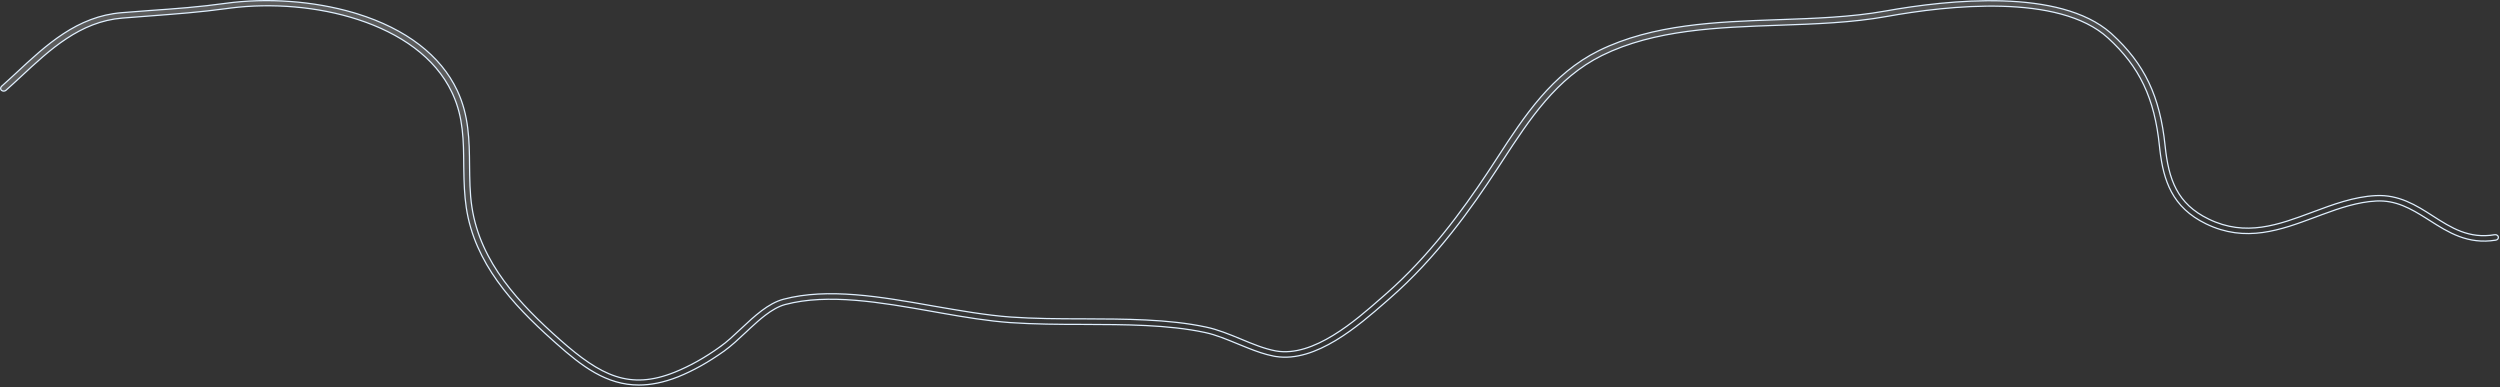 <?xml version="1.0" encoding="utf-8"?>
<svg xmlns="http://www.w3.org/2000/svg" fill="none" height="100%" overflow="visible" preserveAspectRatio="none" style="display: block;" viewBox="0 0 1194 185" width="100%">
<rect x="0" y="0" width="1194" height="185" fill="#333333" stroke="none"/>
<path d="M107.642 1.604C127.59 -1.128 149.737 0.473 168.714 6.015L170.54 6.562C193.935 13.827 210.452 26.461 218.378 43.237C223.973 55.076 224.164 67.175 224.258 78.83V78.832C224.351 85.334 224.351 92.211 225.387 98.917C229.437 125.5 248.086 145.093 267.597 162.397H267.598C277.216 170.881 285.484 176.914 294.069 179.718C302.672 182.528 311.562 182.088 322.4 177.698L322.401 177.697C329.365 174.861 336.42 170.995 343.847 165.672L343.846 165.671C347.149 163.344 350.448 160.245 354.007 156.909C360.4 150.899 366.909 144.879 374.138 142.932C395.351 137.299 420.791 141.736 445.477 146.107L445.479 146.108C457.947 148.249 470.813 150.564 482.742 151.422H482.743C493.728 152.194 505.742 152.278 517.371 152.278V152.279C537.358 152.365 558.051 152.366 576.022 156.213L576.024 156.214C581.712 157.406 587.219 159.705 592.664 161.935V161.936C598.381 164.332 603.849 166.573 609.325 167.607H609.329C618.35 169.212 627.926 165.524 636.714 160.159C645.509 154.79 653.57 147.706 659.569 142.44L659.568 142.439L661.631 140.642L661.632 140.643C682.413 122.548 698.402 100.612 710.291 82.691L712.614 79.164C713.466 77.868 714.3 76.512 715.237 75.143L715.241 75.137C728.004 55.51 741.188 35.284 763.612 24.19L763.611 24.189C789.336 11.546 819.751 10.431 849.215 9.402C866.373 8.803 884.122 8.203 900.373 5.286C915.37 2.59 936.356 -0.212 956.644 0.44C976.628 1.083 995.867 5.076 1008.06 15.75L1008.63 16.263C1024.24 30.512 1031.62 45.944 1034.05 69.607V69.608C1034.89 77.672 1036.33 84.614 1039.44 90.447C1042.56 96.29 1047.34 101 1054.85 104.623V104.624C1072.61 113.253 1088.21 107.371 1104.51 101.295C1114.18 97.694 1124.17 93.944 1134.62 93.433H1134.62C1145.68 92.839 1153.95 98.007 1161.93 103.15H1161.93C1170.74 108.8 1179.18 114.18 1191.5 112.103L1191.5 112.102C1192.29 111.957 1193.07 112.471 1193.22 113.155C1193.36 113.814 1192.85 114.532 1192.05 114.68C1178.58 116.885 1169.29 110.957 1160.28 105.215L1160.28 105.214L1158.81 104.287C1151.47 99.677 1144.3 95.516 1134.88 96.003C1126.13 96.455 1117.53 99.346 1109.24 102.412L1105.71 103.73C1089.38 109.817 1072.52 116.099 1053.61 106.911C1045.55 102.996 1040.42 97.878 1037.08 91.674C1033.96 85.85 1032.41 79.052 1031.53 71.356L1031.36 69.804C1029.01 46.87 1021.85 31.807 1006.69 18.046C994.978 7.391 975.89 3.536 956.122 2.989C936.338 2.442 915.798 5.208 901.11 7.865C884.535 10.859 866.737 11.458 849.475 12.058C820.415 13.085 790.239 14.111 765.129 26.48H765.128C743.377 37.229 730.393 57.177 717.833 76.438L717.829 76.443C717.411 77.123 716.968 77.782 716.522 78.446C716.079 79.107 715.631 79.774 715.207 80.463C703.018 99.13 686.154 123 663.771 142.502V142.503L661.707 144.301V144.302C655.42 149.787 647.068 157.113 637.845 162.644C628.761 168.09 618.879 171.764 609.325 170.262L608.87 170.187L608.32 170.086C604.105 169.288 599.935 167.768 595.795 166.12L591.486 164.379C586.246 162.242 580.87 159.916 575.491 158.796H575.492C557.823 155.019 537.248 155.02 517.468 154.935H517.467C505.743 154.935 493.653 154.849 482.598 154.079C471.945 153.331 460.716 151.469 449.653 149.522L444.925 148.687C420.653 144.407 395.539 140.02 375.016 145.437H375.015C371.771 146.308 368.569 148.219 365.438 150.606C363.088 152.397 360.767 154.465 358.487 156.579L356.223 158.699C352.843 161.871 349.294 165.197 345.844 167.667C338.263 173.052 331.062 177.066 323.866 179.968C316.955 182.697 310.802 183.887 305.124 183.887C289.679 183.887 277.938 174.97 265.744 164.091L265.743 164.09L263.874 162.429C244.598 145.191 226.679 125.613 222.697 99.171H222.698C221.799 93.12 221.613 87.132 221.519 81.252L221.481 78.738C221.391 67.213 221.303 56.179 216.322 45.159L215.825 44.093C207.851 27.288 190.975 15.877 171.108 9.375C151.858 3.074 129.758 1.367 110.109 3.842L108.216 4.095C95.753 5.806 84.133 6.662 71.751 7.604H71.75C67.342 7.947 62.934 8.29 58.433 8.633H58.431C38.24 10.27 23.816 23.715 9.95 36.635C7.599 38.782 5.263 41.002 2.827 43.141L2.822 43.145C2.289 43.631 1.335 43.65 0.687 43.137C0.178 42.663 0.159 41.84 0.704 41.266C3.047 39.211 5.396 36.982 7.729 34.851L7.731 34.849C22.094 21.474 36.839 7.765 58.103 6.062L58.102 6.061C62.605 5.718 67.013 5.376 71.421 5.033L71.42 5.032C83.706 4.176 95.345 3.32 107.643 1.605L107.642 1.604Z" fill="url(#paint0_linear_0_19170)" fill-opacity="0.2" id="Vector" stroke="#E0F0FF" stroke-width="0.6"/>
<defs>
<linearGradient gradientUnits="userSpaceOnUse" id="paint0_linear_0_19170" x1="705.081" x2="689.401" y1="139.995" y2="-11.018">
<stop stop-color="white" stop-opacity="0"/>
<stop offset="1" stop-color="white"/>
</linearGradient>
</defs>
</svg>